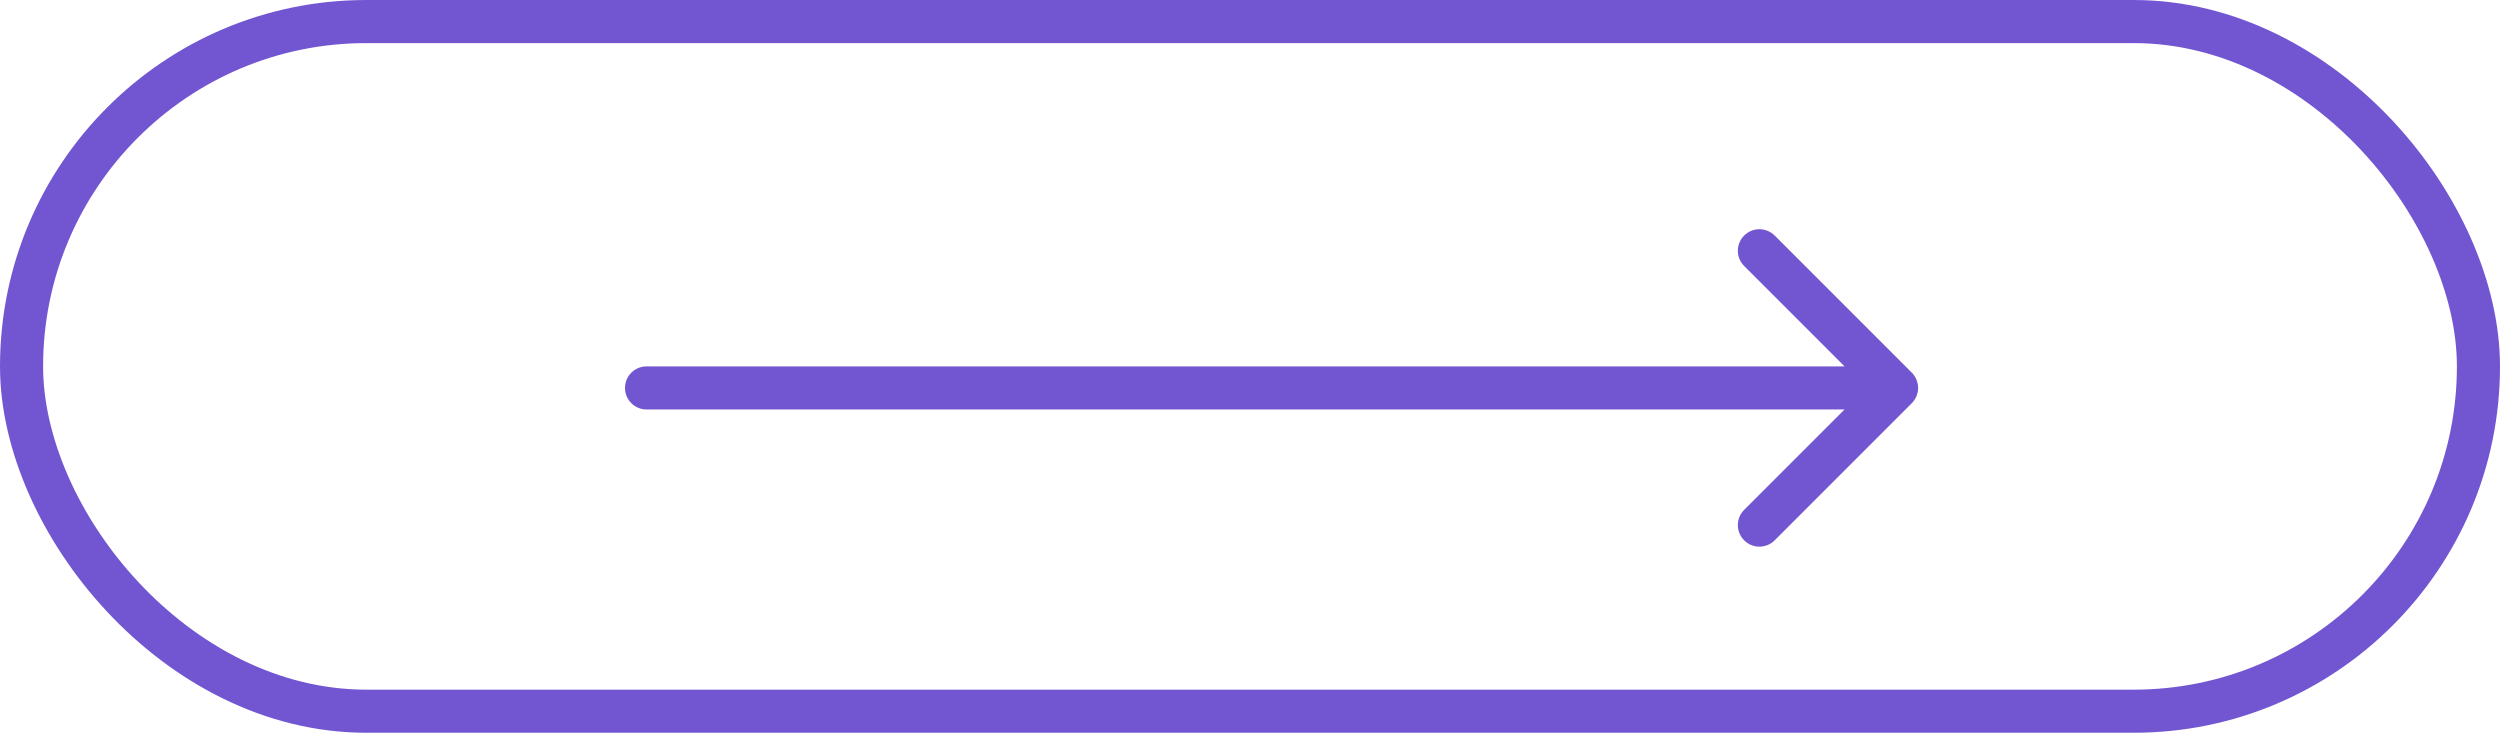 <?xml version="1.0" encoding="UTF-8"?> <svg xmlns="http://www.w3.org/2000/svg" width="58" height="17" viewBox="0 0 58 17" fill="none"><rect x="0.5" y="0.5" width="57" height="16" rx="8" stroke="#7256D1"></rect><path d="M15 8.5C14.724 8.5 14.5 8.724 14.5 9C14.5 9.276 14.724 9.5 15 9.5V8.5ZM44.354 9.354C44.549 9.158 44.549 8.842 44.354 8.646L41.172 5.464C40.976 5.269 40.66 5.269 40.465 5.464C40.269 5.66 40.269 5.976 40.465 6.172L43.293 9L40.465 11.828C40.269 12.024 40.269 12.34 40.465 12.536C40.66 12.731 40.976 12.731 41.172 12.536L44.354 9.354ZM15 9.5H44V8.5H15V9.5Z" fill="#7256D1"></path></svg> 